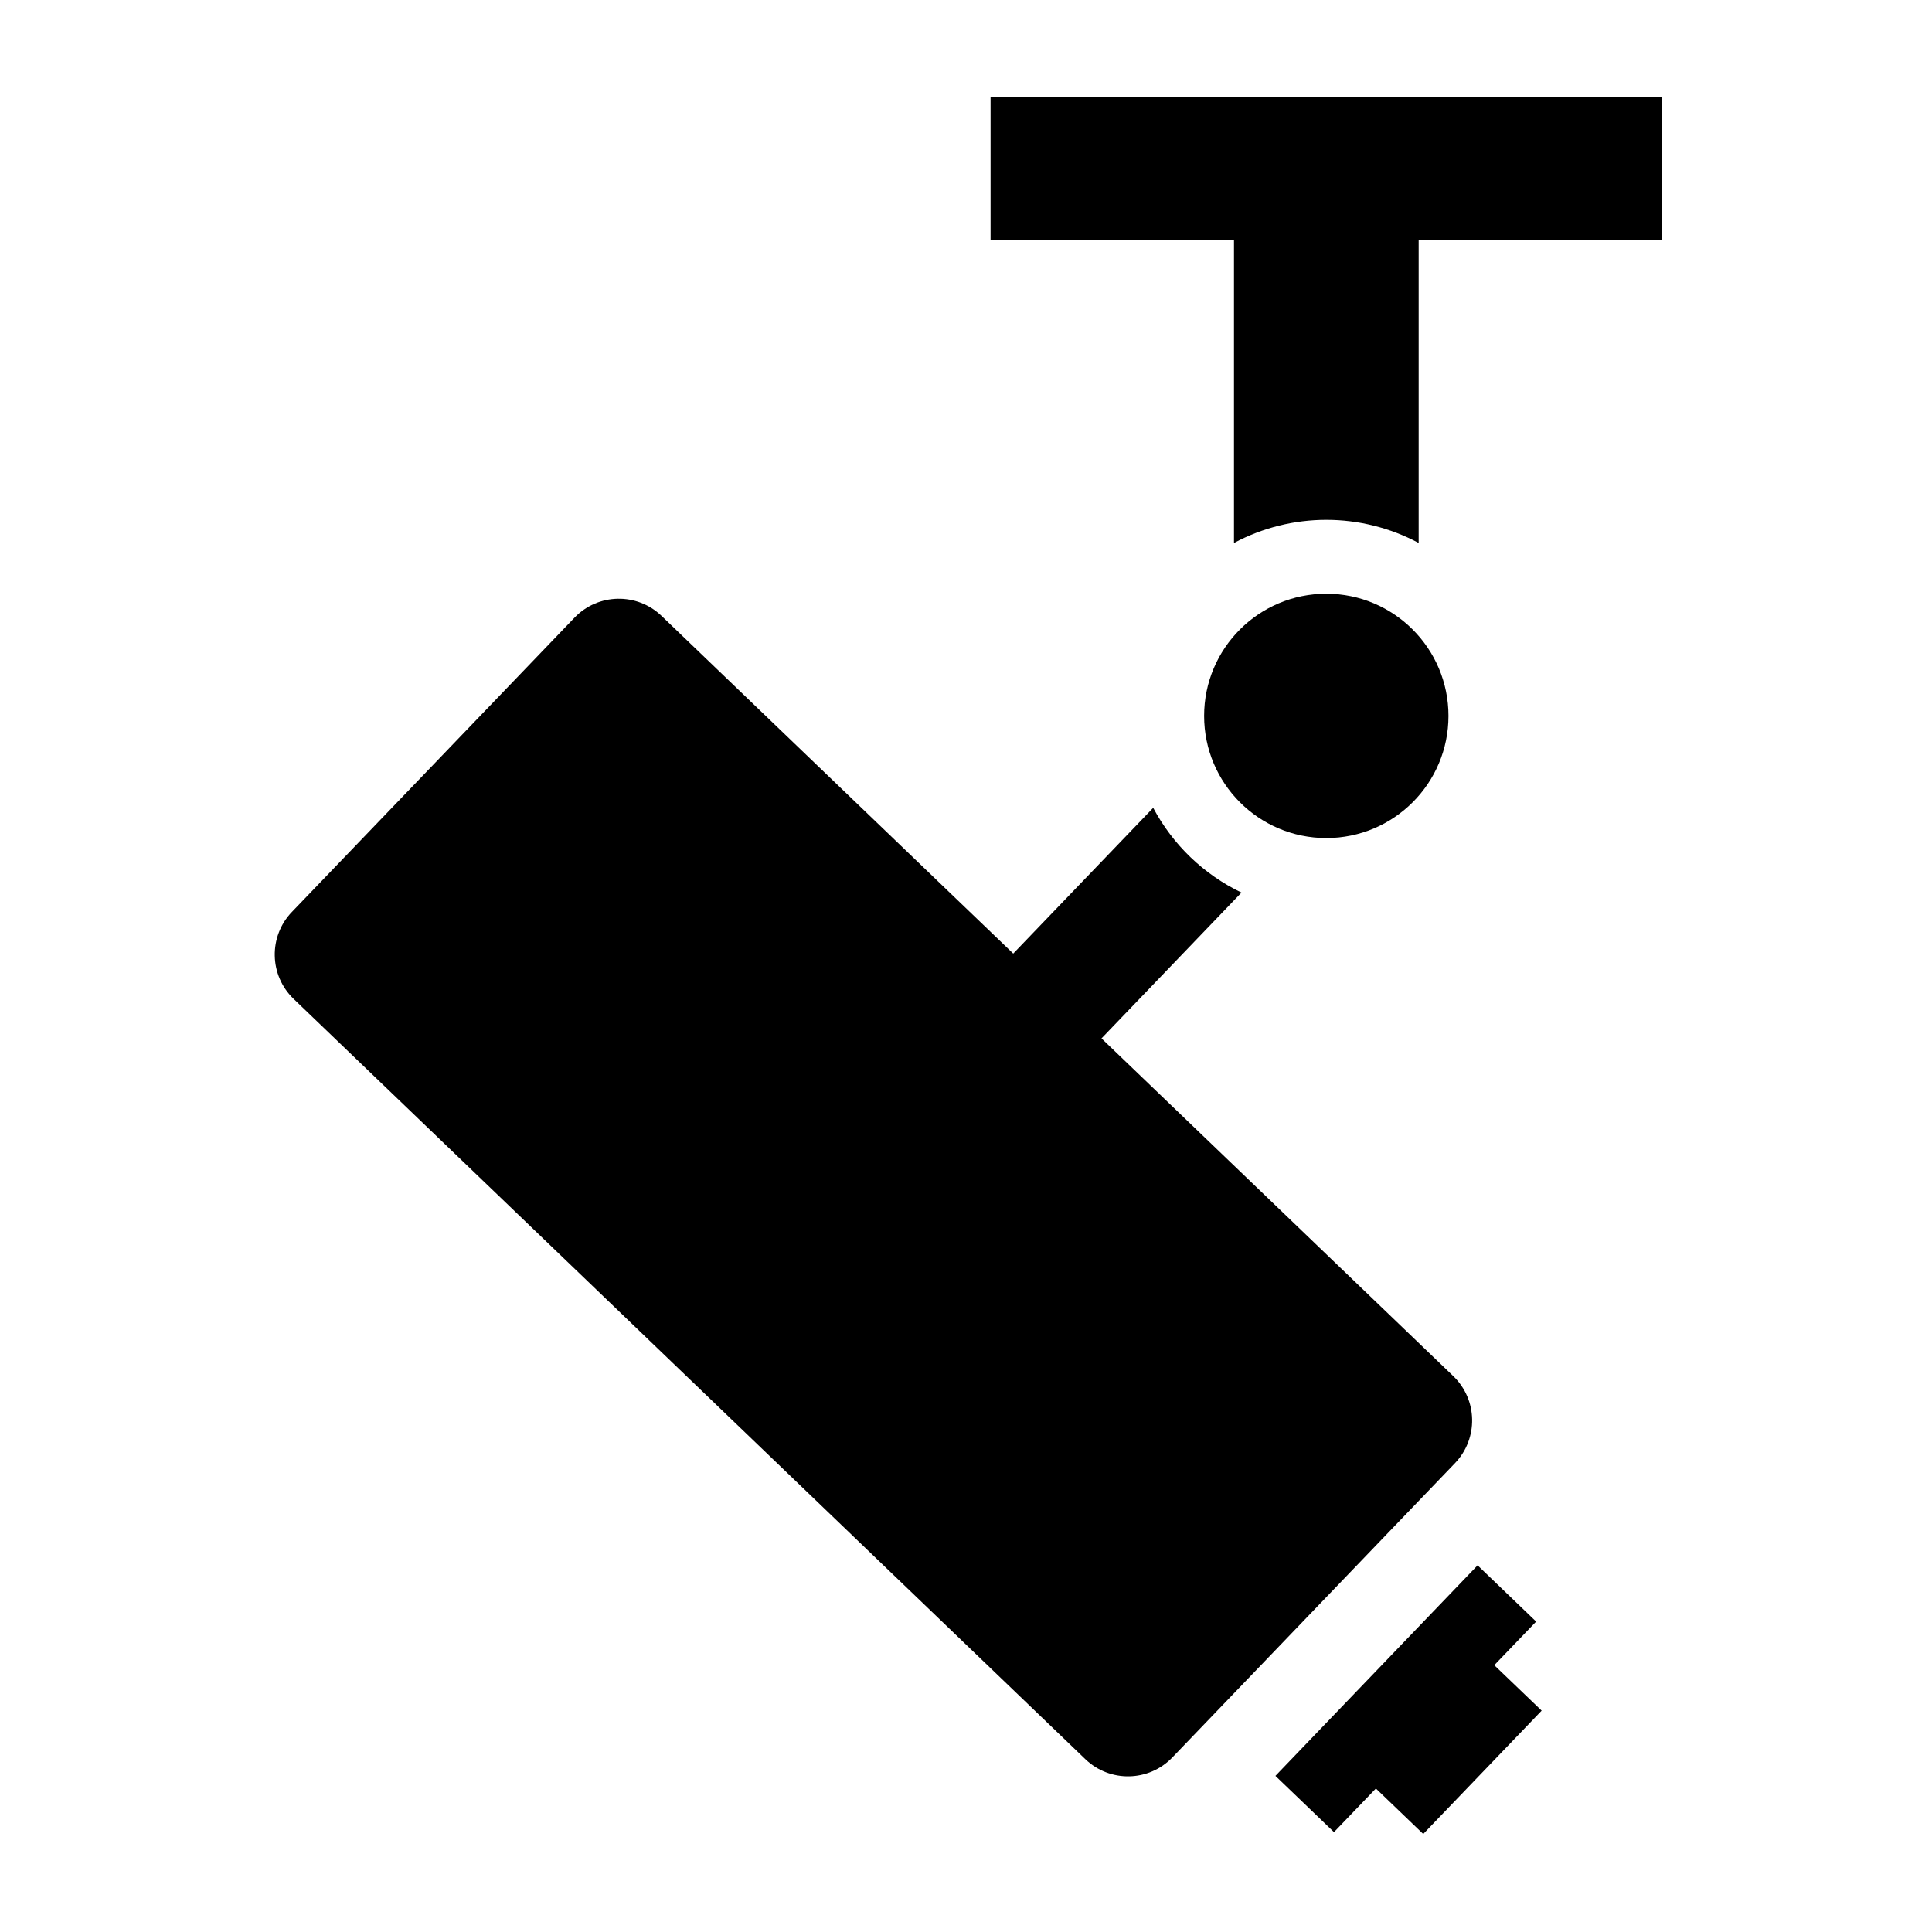 <?xml version="1.0" encoding="UTF-8"?>
<!-- The Best Svg Icon site in the world: iconSvg.co, Visit us! https://iconsvg.co -->
<svg fill="#000000" width="800px" height="800px" version="1.1" viewBox="144 144 512 512" xmlns="http://www.w3.org/2000/svg">
 <g>
  <path d="m435.91 419.18 93.211 89.492c6.5 6.246 6.699 16.57 0.469 23.074l-74.895 77.984c-6.238 6.504-16.566 6.715-23.062 0.473l-209.8-201.47c-6.504-6.238-6.715-16.566-0.473-23.062l74.887-77.984c6.231-6.5 16.559-6.711 23.059-0.48l93.211 89.5 37.09-38.621c5.203 9.785 13.395 17.66 23.398 22.461z"/>
  <path d="m540 585.29 12.555 12.047-31.383 32.688-12.547-12.055-11.102 11.562-15.523-14.906 53.578-55.797 15.52 14.906z"/>
  <path d="m519.96 207.64v80.246c-15.285-8.168-33.645-8.168-48.941 0v-80.246h-64.508v-38.027h177.96v38.027z"/>
  <path d="m527.86 333.72c0-17.879-14.496-32.379-32.375-32.379-17.887 0-32.379 14.496-32.379 32.379 0 17.879 14.496 32.375 32.379 32.375s32.375-14.496 32.375-32.375z"/>
 </g>
</svg>